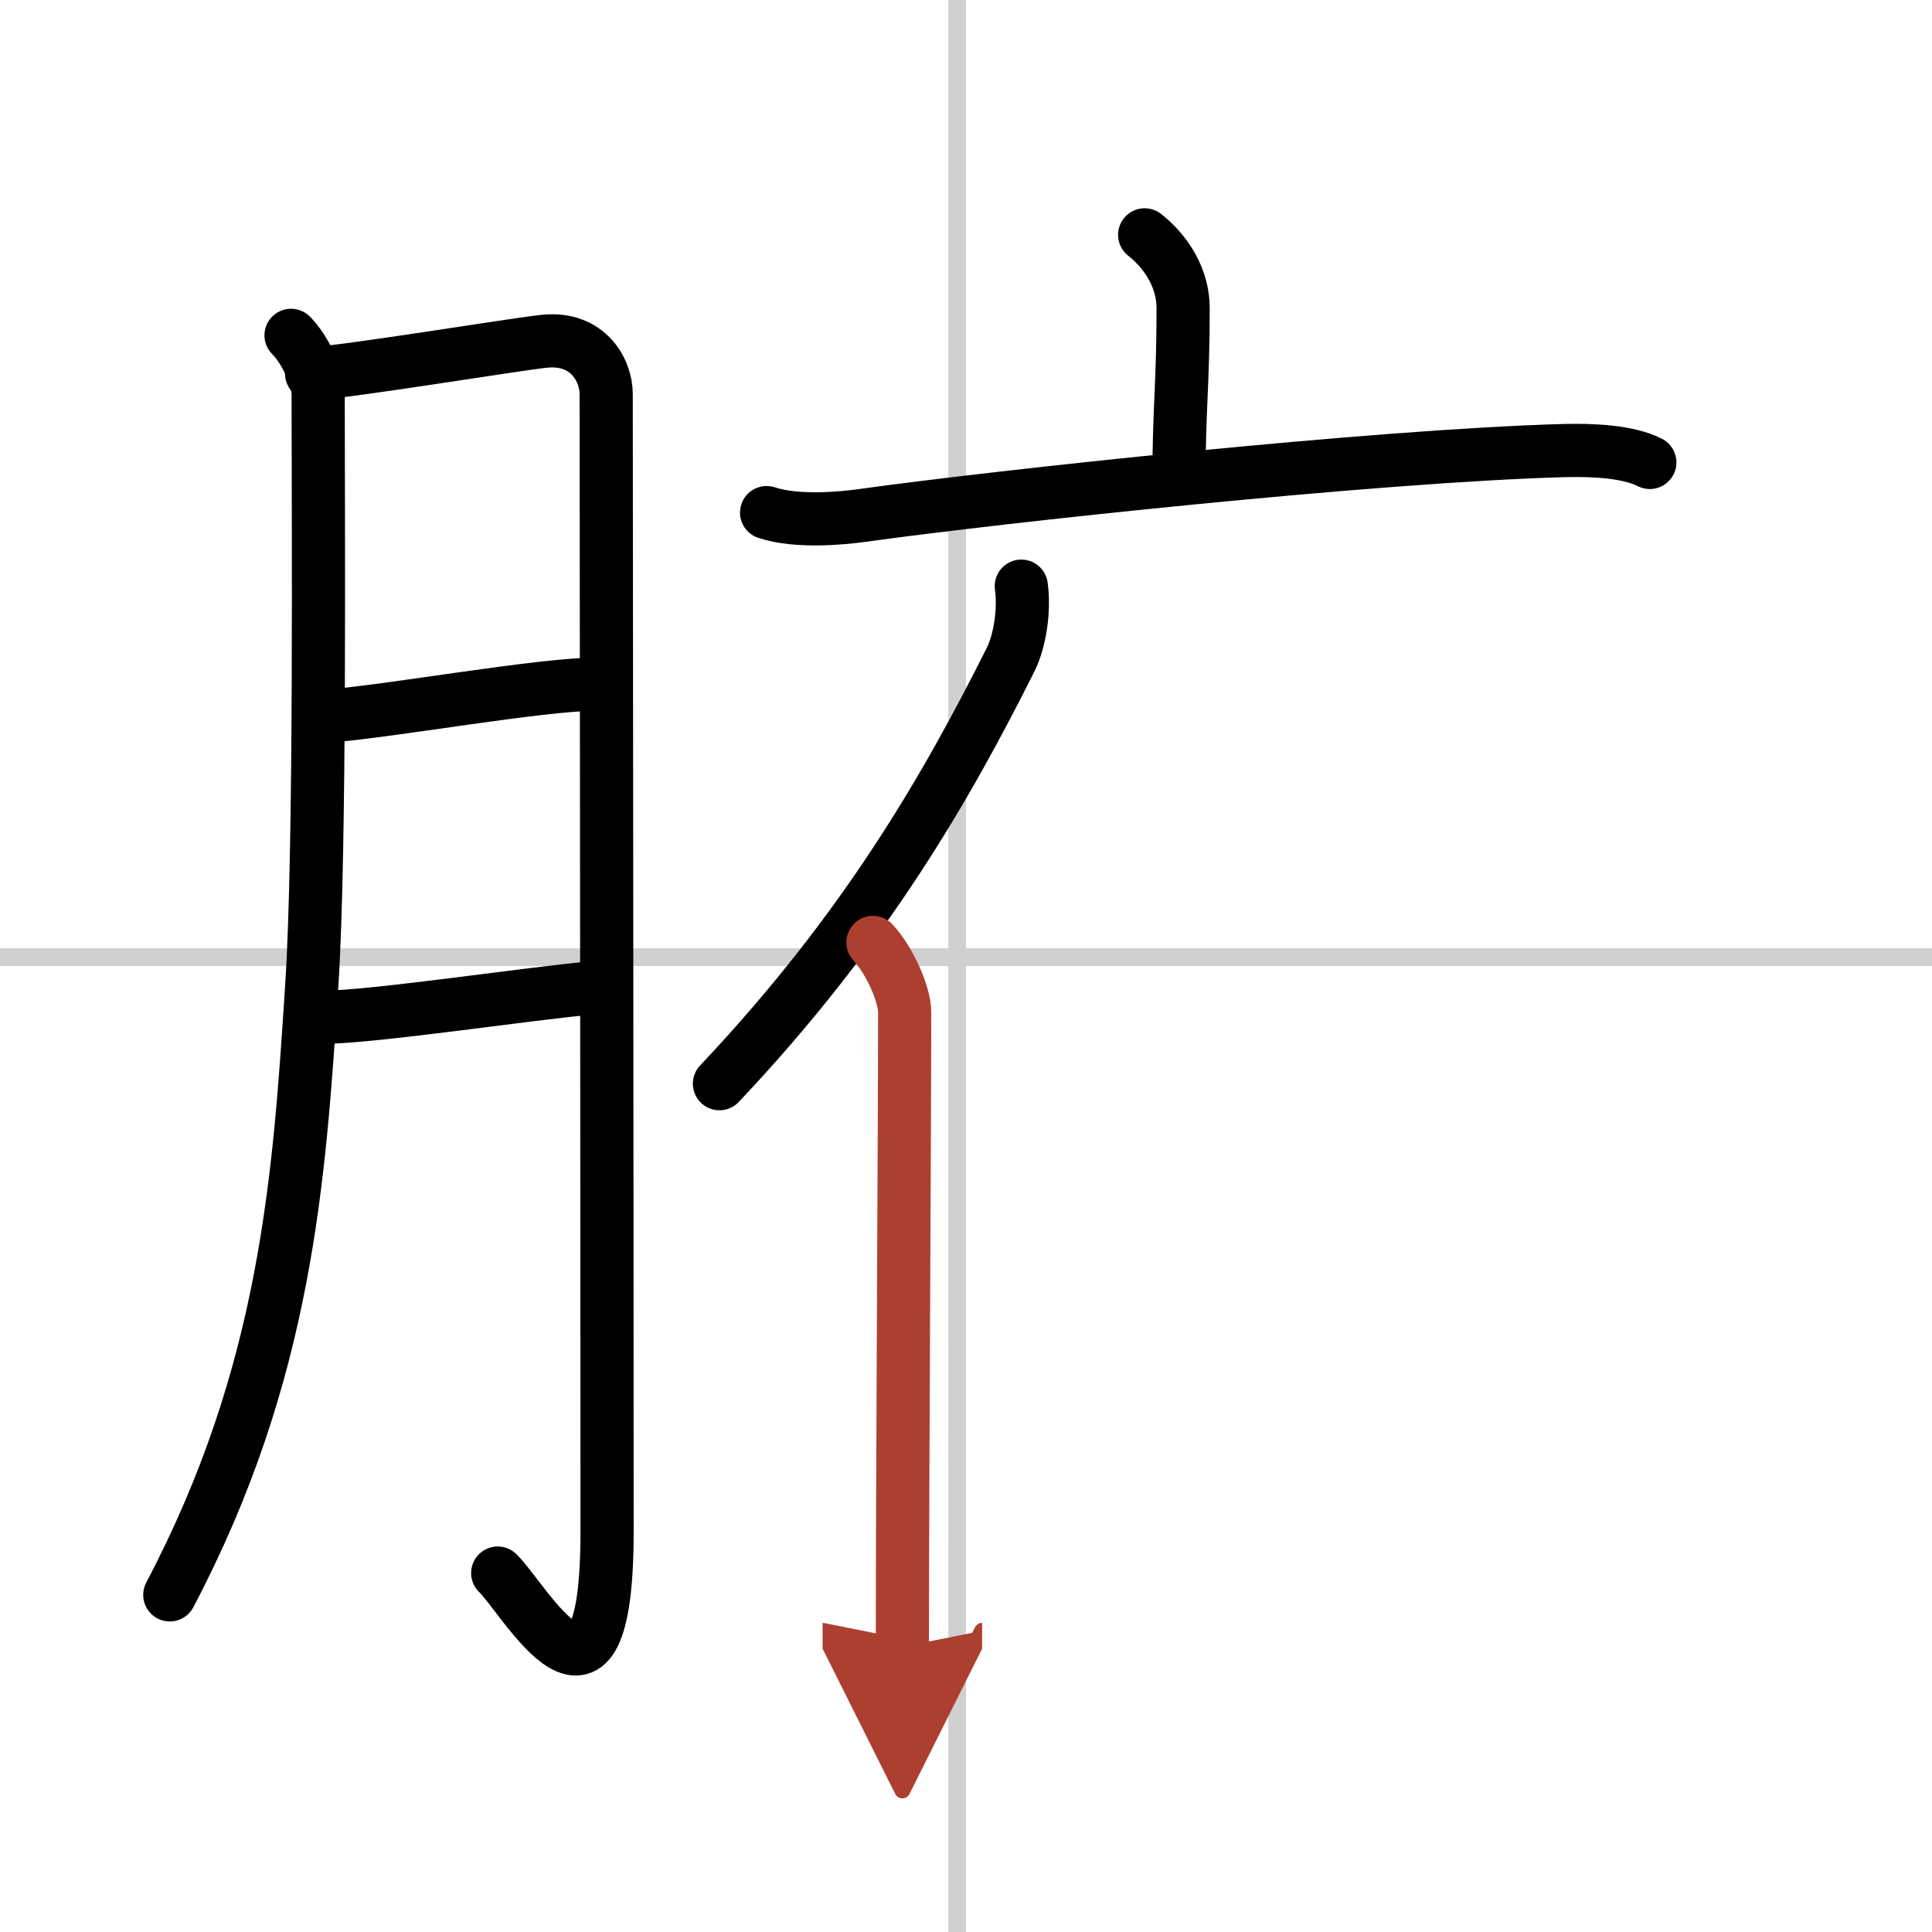 <svg width="400" height="400" viewBox="0 0 109 109" xmlns="http://www.w3.org/2000/svg"><defs><marker id="a" markerWidth="4" orient="auto" refX="1" refY="5" viewBox="0 0 10 10"><polyline points="0 0 10 5 0 10 1 5" fill="#ad3f31" stroke="#ad3f31"/></marker></defs><g fill="none" stroke="#000" stroke-linecap="round" stroke-linejoin="round" stroke-width="3"><rect width="100%" height="100%" fill="#fff" stroke="#fff"/><line x1="54" x2="54" y2="109" stroke="#d0d0d0" stroke-width="1"/><line x2="109" y1="54" y2="54" stroke="#d0d0d0" stroke-width="1"/><path d="m16.42 18.92c0.83 0.83 1.53 2.42 1.53 3.35 0 6.74 0.14 25.66-0.36 33.32-0.7 10.89-1.42 21.87-8.01 34.39"/><path d="m17.58 21.08c1.82-0.06 11.81-1.71 13.17-1.83 2.42-0.23 3.45 1.63 3.45 2.98 0 3.19 0.05 46.09 0.05 64.17 0 12.44-4.62 3.84-6.17 2.35"/><path d="m18.32 40.42c3.89-0.31 12-1.8 15.42-1.83"/><path d="m18.26 57.4c3.27-0.08 11.02-1.28 15.45-1.7"/><path d="m64.58 13.25c0.73 0.57 2.17 2 2.17 4.17 0 4.16-0.23 5.72-0.23 9.28"/><path d="m43.25 28.92c1.75 0.58 4.37 0.3 5.33 0.17 7.81-1.09 29.06-3.38 39.67-3.67 1.64-0.04 3.61 0.05 4.83 0.67"/><path d="m57.62 33.07c0.18 1.31-0.05 3.03-0.61 4.16-3.6 7.17-8.17 15.18-16.42 23.91"/><path d="m49.25 53.17c1 1.08 1.79 2.99 1.79 3.93 0 6.12-0.13 27.05-0.13 35.81" marker-end="url(#a)" stroke="#ad3f31"/></g></svg>
